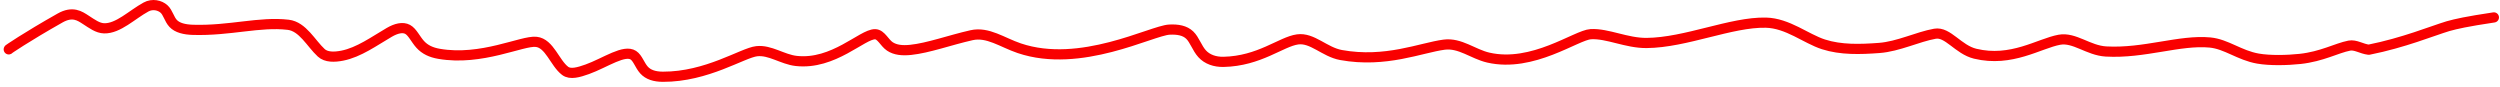 <?xml version="1.0" encoding="UTF-8"?> <svg xmlns="http://www.w3.org/2000/svg" width="491" height="17" viewBox="0 0 491 17" fill="none"><path d="M1.718 9.698C1.361 9.881 5.155 7.288 11.789 3.541C14.28 2.135 15.661 3.13 16.852 3.897C18.044 4.664 19.175 5.529 20.449 5.563C23.218 5.637 25.909 2.885 28.675 1.376C29.958 0.676 31.405 1.04 32.206 1.758C33.006 2.475 33.221 3.773 34.022 4.616C34.823 5.459 36.205 5.809 37.893 5.86C45.146 6.079 50.966 4.205 56.603 4.868C59.457 5.204 61.078 8.518 63.092 10.37C64.082 11.28 65.677 11.232 67.217 10.931C70.484 10.292 73.534 8.052 76.451 6.357C77.81 5.567 79.106 5.261 80.054 5.77C81.002 6.28 81.609 7.703 82.53 8.718C83.45 9.734 84.665 10.3 86.22 10.57C94.569 12.024 102.562 7.919 105.313 8.219C107.944 8.506 108.945 12.367 110.995 13.919C112.008 14.685 113.64 14.214 115.347 13.604C117.055 12.994 118.96 11.954 120.591 11.268C122.222 10.583 123.52 10.284 124.385 10.841C125.25 11.398 125.643 12.82 126.477 13.748C127.311 14.677 128.573 15.068 130.194 15.074C138.838 15.105 145.847 10.366 148.62 10.056C151.243 9.763 153.681 11.669 156.379 11.97C163.708 12.787 169.342 6.685 171.871 6.721C173.05 6.737 173.697 8.404 174.768 9.117C175.839 9.831 177.232 9.964 178.855 9.795C182.329 9.435 186.535 7.882 190.817 6.914C193.992 6.196 196.831 8.338 200.181 9.472C212.223 13.549 226.155 5.994 229.679 5.817C231.331 5.733 232.714 5.989 233.664 6.898C234.614 7.807 235.091 9.446 236.092 10.553C237.094 11.659 238.607 12.183 240.297 12.149C247.344 12.009 251.612 8.183 254.848 7.737C257.74 7.339 260.133 10.215 263.381 10.807C272.133 12.403 279.104 9.368 283.621 8.772C286.752 8.359 289.293 10.617 292.298 11.311C301.026 13.328 309.601 6.861 312.443 6.71C315.723 6.536 319.457 8.478 323.39 8.442C331.12 8.372 340.01 4.299 346.819 4.45C351.095 4.545 354.673 7.599 358.123 8.711C361.555 9.817 365.342 9.698 369.068 9.419C372.842 9.137 376.625 7.227 380.026 6.624C382.552 6.177 384.569 9.734 387.927 10.55C395.042 12.277 400.49 8.538 404.46 7.806C407.406 7.263 410.144 9.914 413.617 10.113C421.097 10.541 428.102 7.785 434.042 8.348C437.25 8.651 439.813 10.87 443.466 11.508C445.797 11.916 449.19 11.847 451.748 11.57C456.025 11.106 458.905 9.451 461.402 8.961C462.613 8.723 463.803 9.601 465.226 9.765C472.058 8.405 477.695 6.073 480.795 5.138C482.466 4.677 484.336 4.245 489.799 3.421" stroke="#F90000" stroke-width="2" stroke-linecap="round" stroke-linejoin="round"></path></svg> 